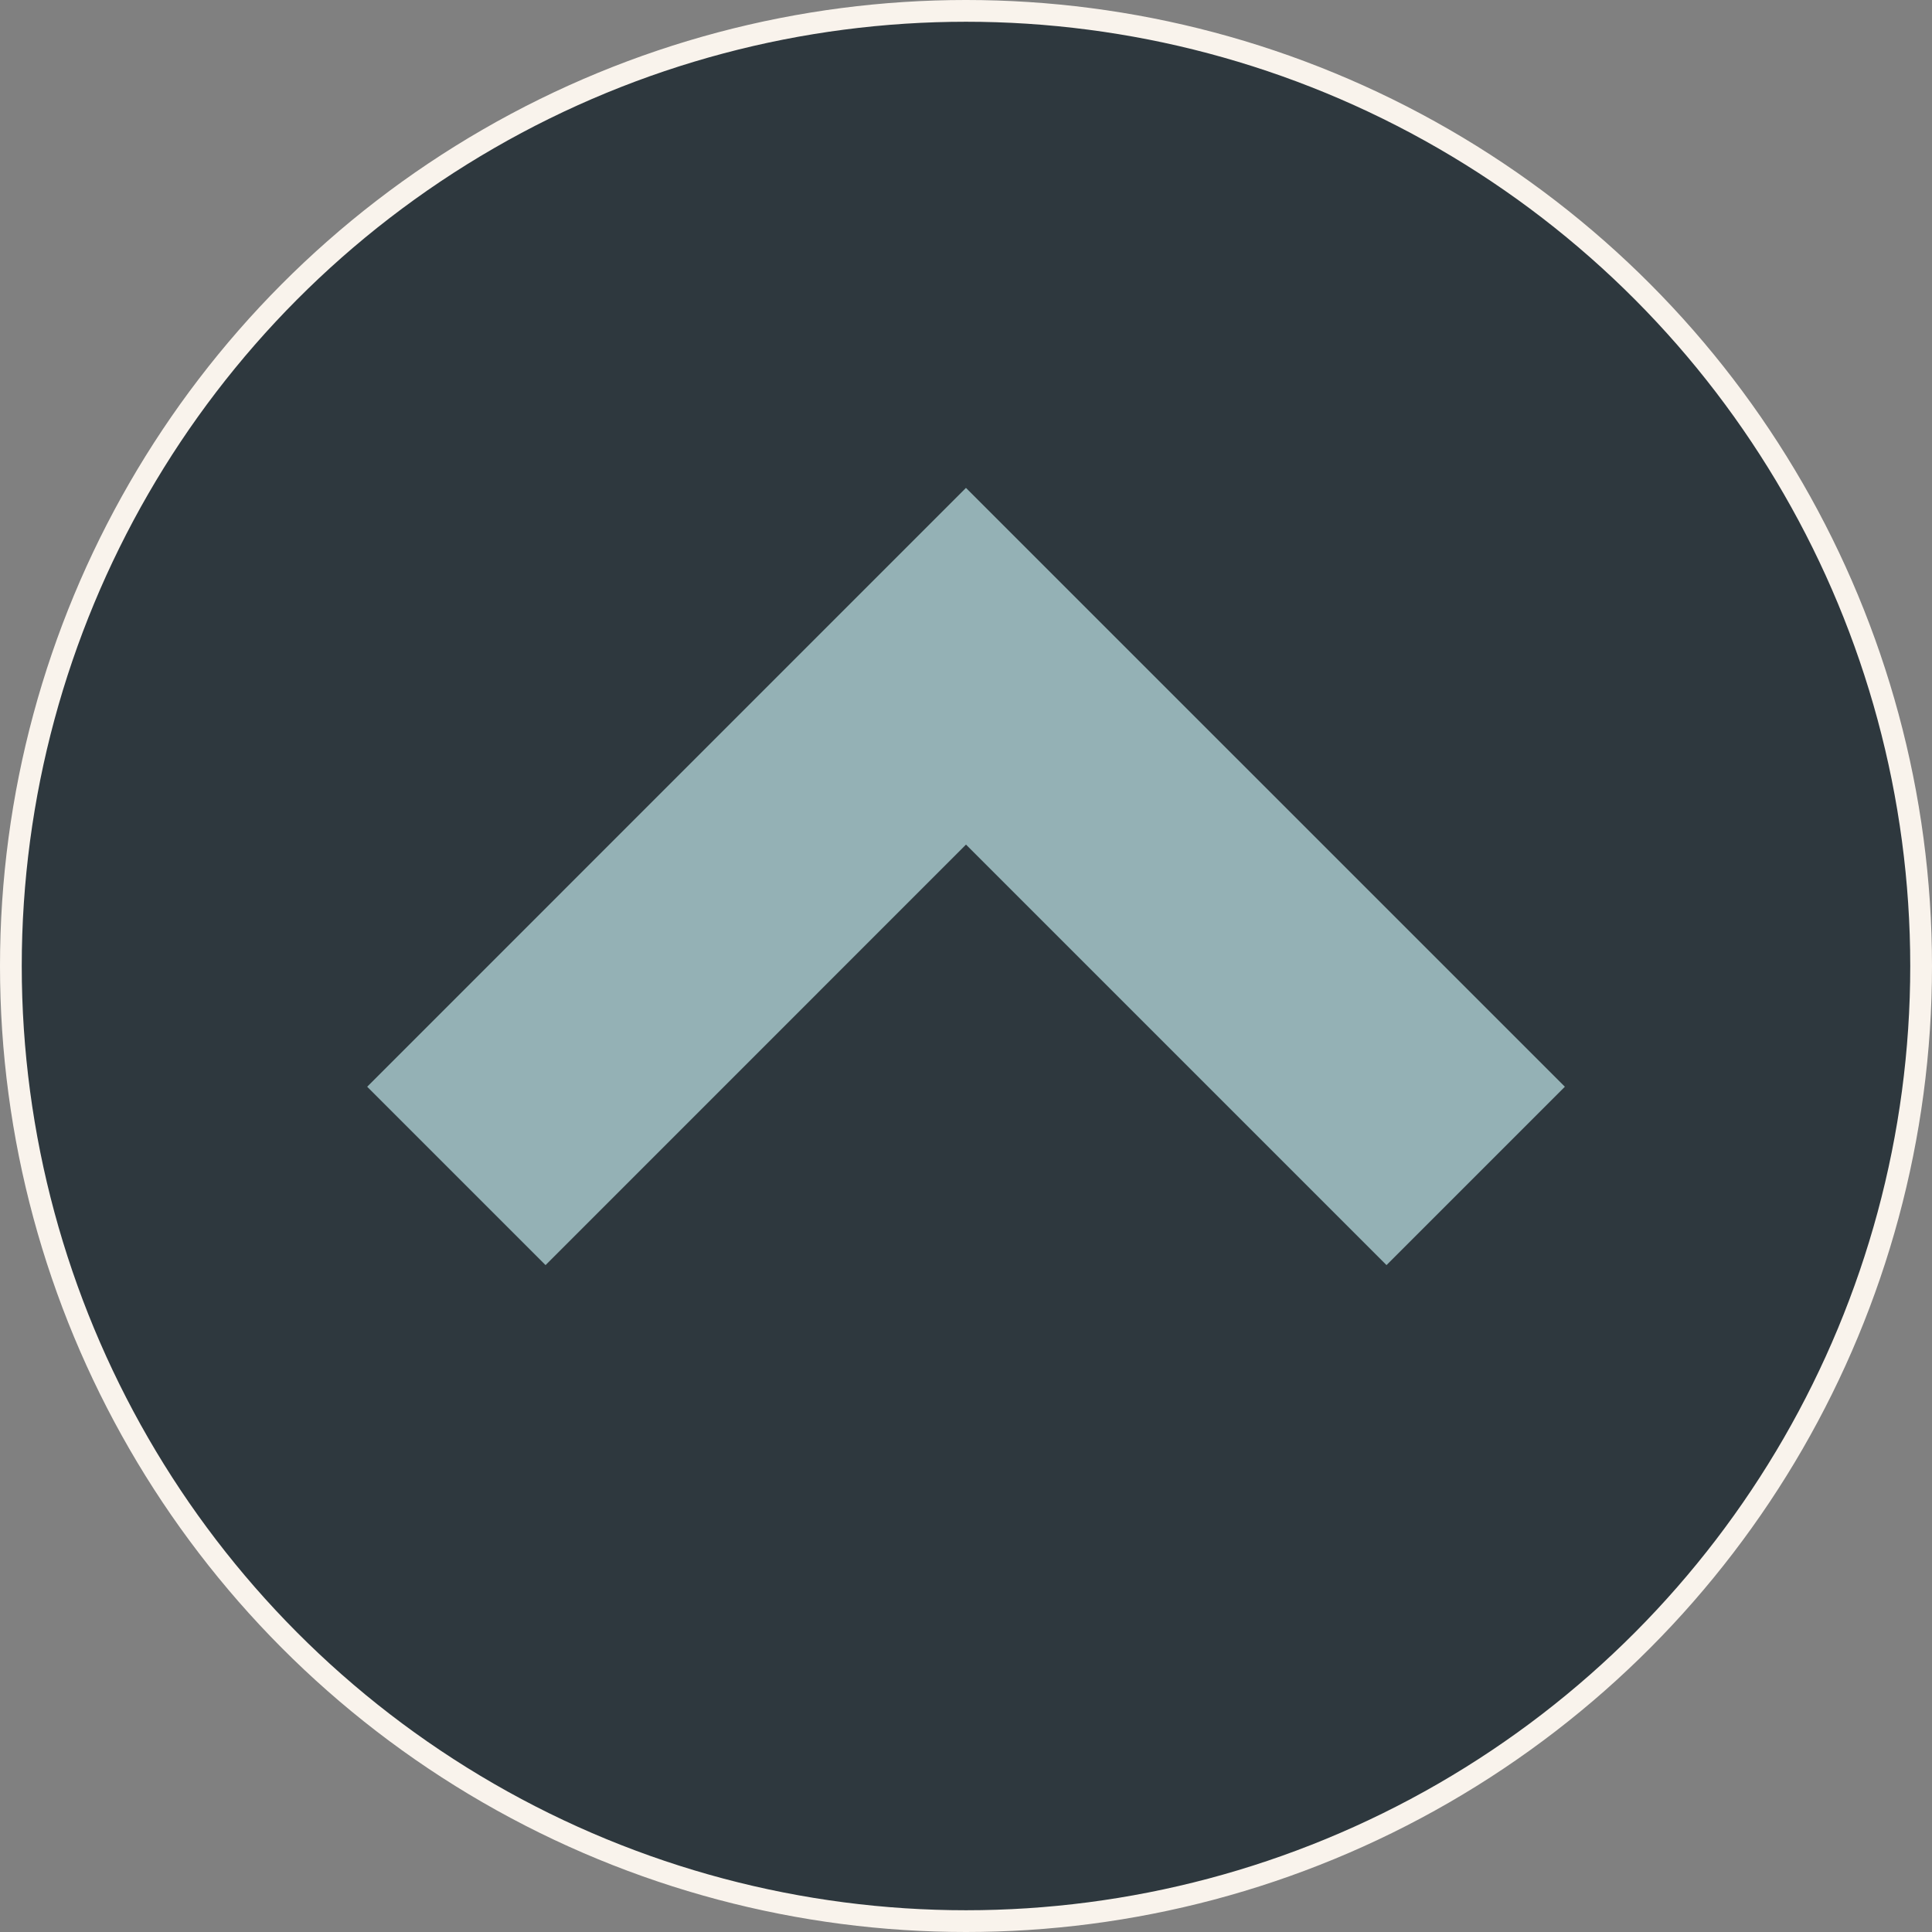 <svg xmlns="http://www.w3.org/2000/svg" width="88.816" height="88.816" viewBox="0 0 88.816 88.816">
  <rect x="0" y="0" width="88.816" height="88.816" fill="#808080" stroke="none"/>
  <g id="Group_125" data-name="Group 125" transform="translate(-1805.746 -3885.074)">
    <circle id="Ellipse_10" data-name="Ellipse 10" cx="43.908" cy="43.908" r="43.908" transform="translate(1806.246 3885.574)" fill="#2e383e" stroke="#f9f3ec" stroke-miterlimit="10" stroke-width="1"/>
    <g id="Component_1" data-name="Component 1" transform="translate(39.318 -1305.197)">
      <path id="Path_36" data-name="Path 36" d="M1810.834,5212.7l27.533,27.529-8.2,8.2-19.331-19.331-19.328,19.331-8.2-8.2Z" fill="#94b1b5"/>
    </g>
  </g>
</svg>
